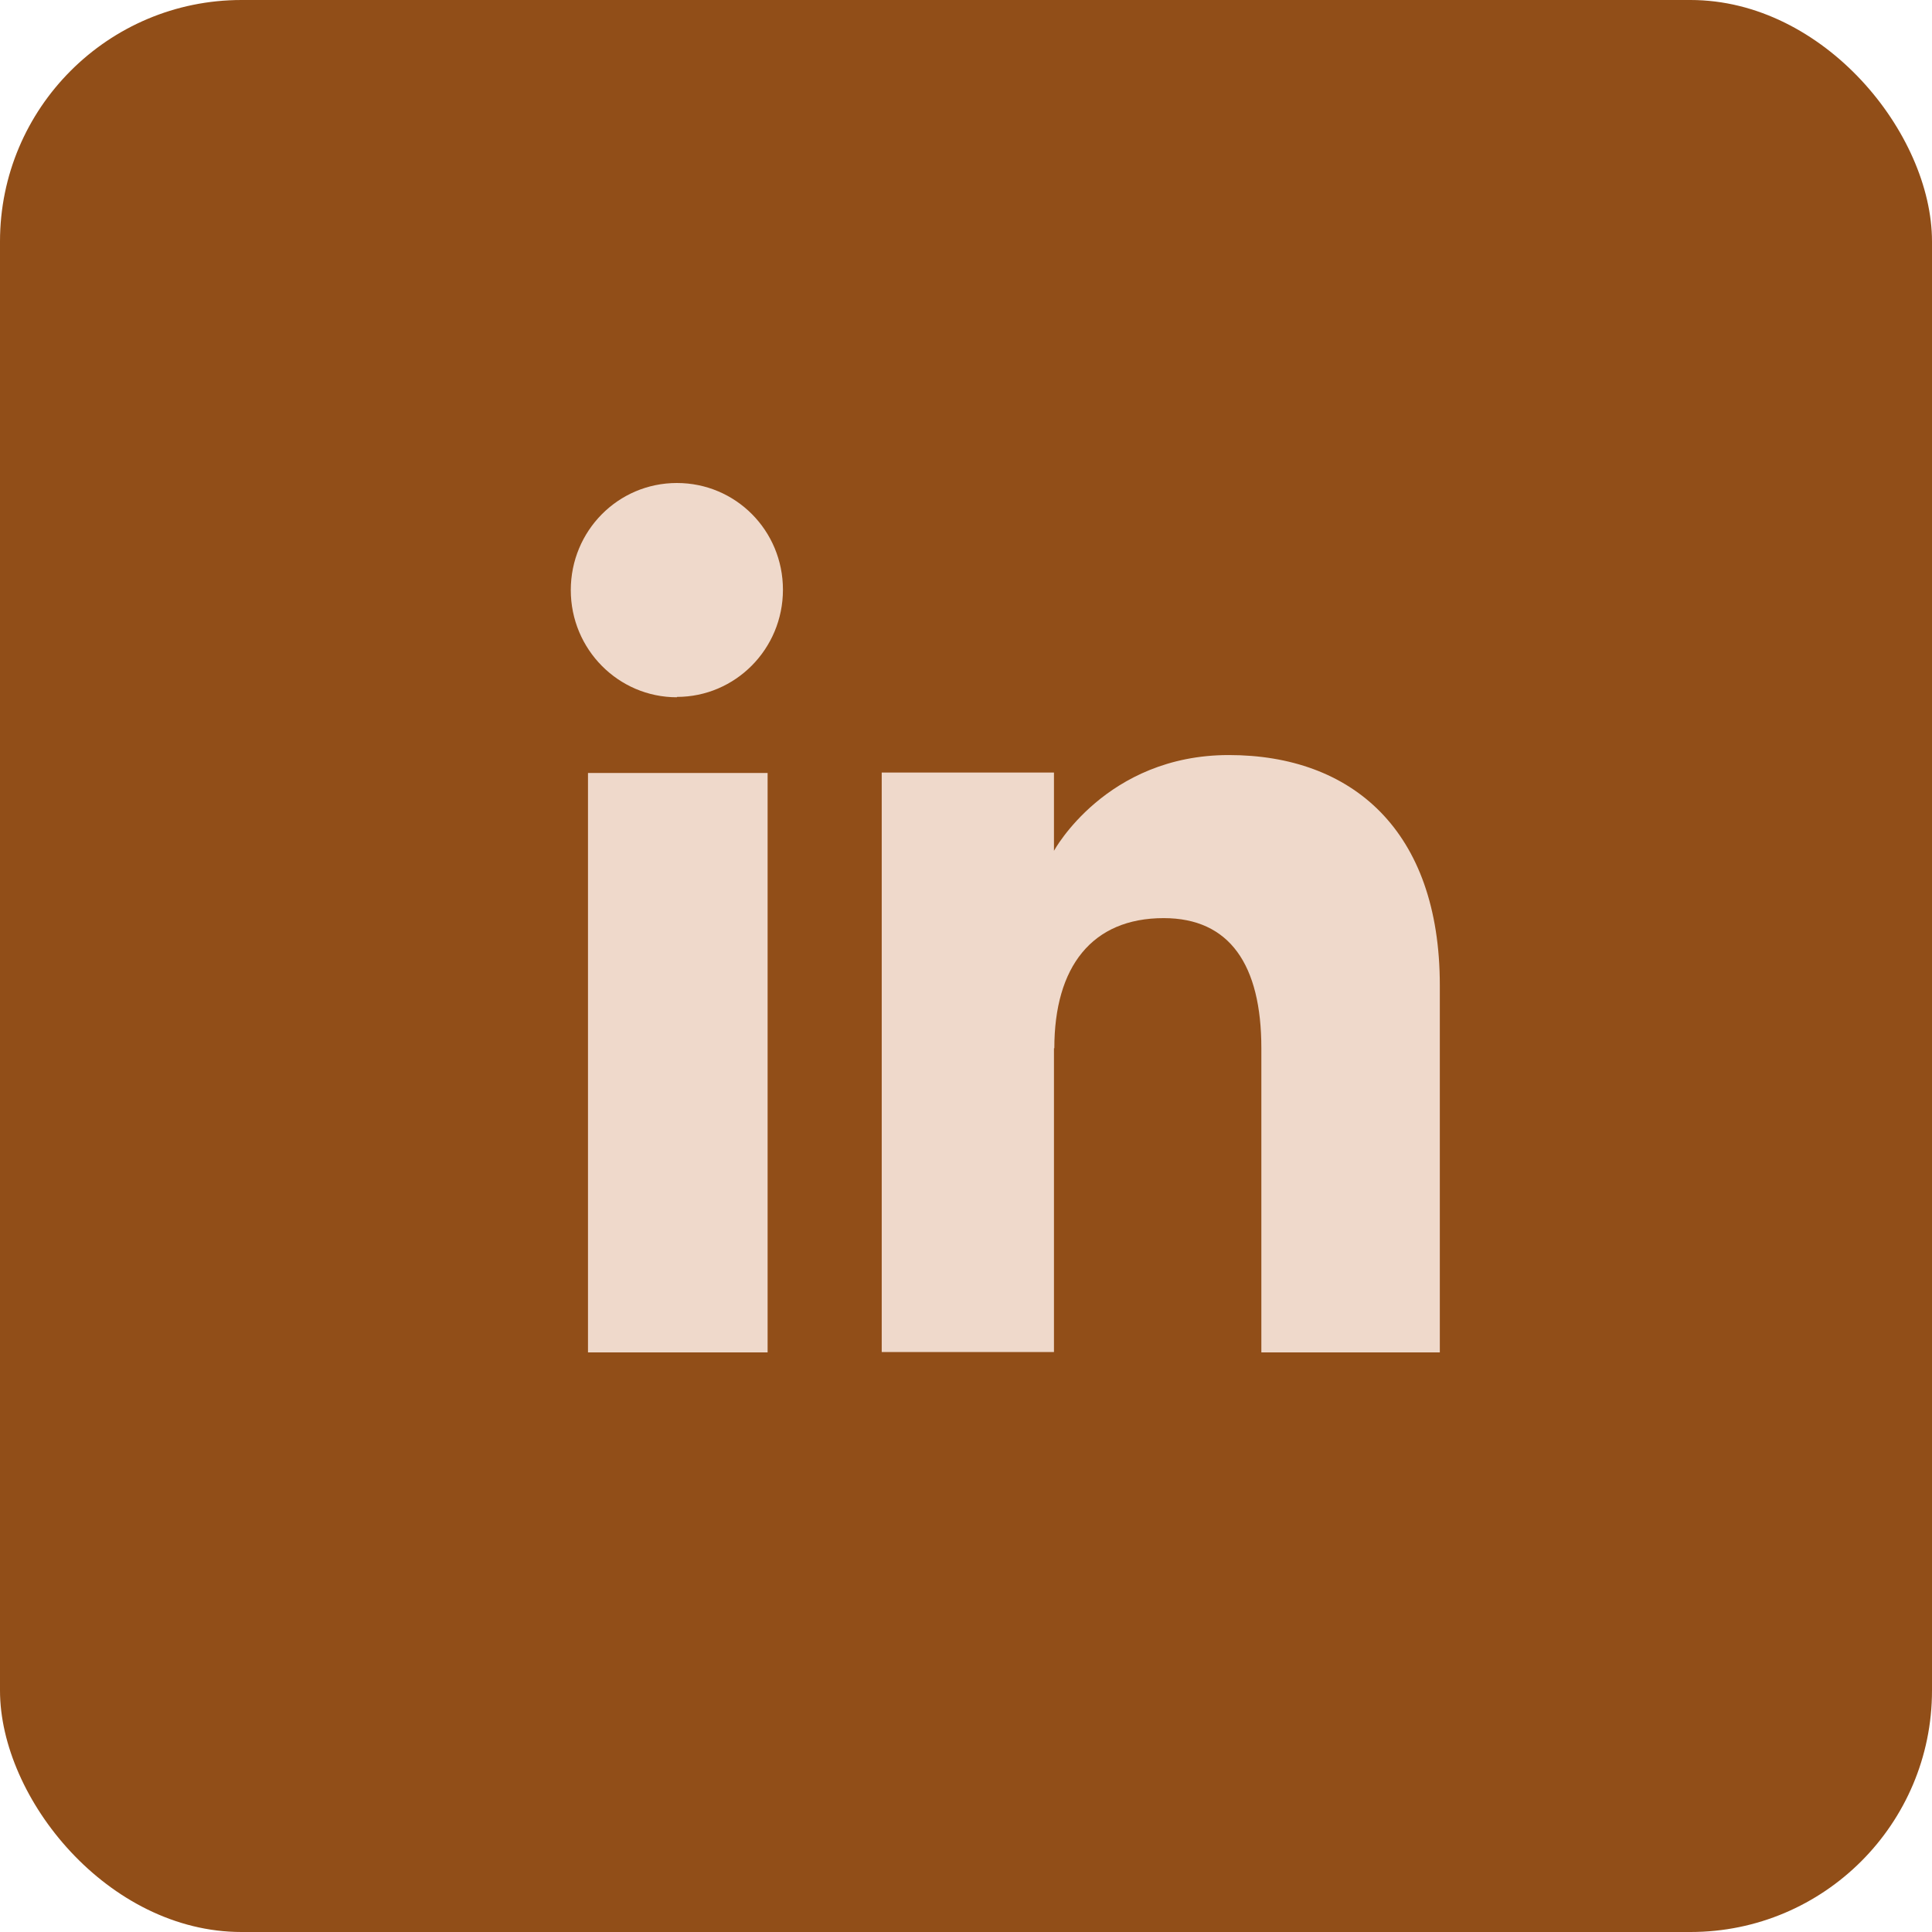 <svg width="32" height="32" viewBox="0 0 32 32" fill="none" xmlns="http://www.w3.org/2000/svg">
<rect width="32" height="32" rx="4" fill="#914E18"/>
<g clip-path="url(#clip0_918_885)">
<path d="M12.714 12.803H9.739V22.401H12.714V12.803Z" fill="#EFD9CB"/>
<path d="M11.211 11.543C12.18 11.543 12.968 10.749 12.968 9.768C12.968 8.787 12.186 8 11.211 8C10.236 8 9.454 8.793 9.454 9.774C9.454 10.755 10.242 11.549 11.211 11.549V11.543Z" fill="#EFD9CB"/>
<path d="M17.463 17.362C17.463 16.012 18.087 15.207 19.274 15.207C20.365 15.207 20.892 15.976 20.892 17.362V22.4H23.848V16.321C23.848 13.747 22.388 12.506 20.353 12.506C18.317 12.506 17.457 14.092 17.457 14.092V12.796H14.604V22.394H17.457V17.362H17.463Z" fill="#EFD9CB"/>
</g>
<defs>
<clipPath id="clip0_918_885">
<rect width="14.4" height="14.4" fill="white" transform="translate(9.454 8)"/>
</clipPath>
</defs>
</svg>
